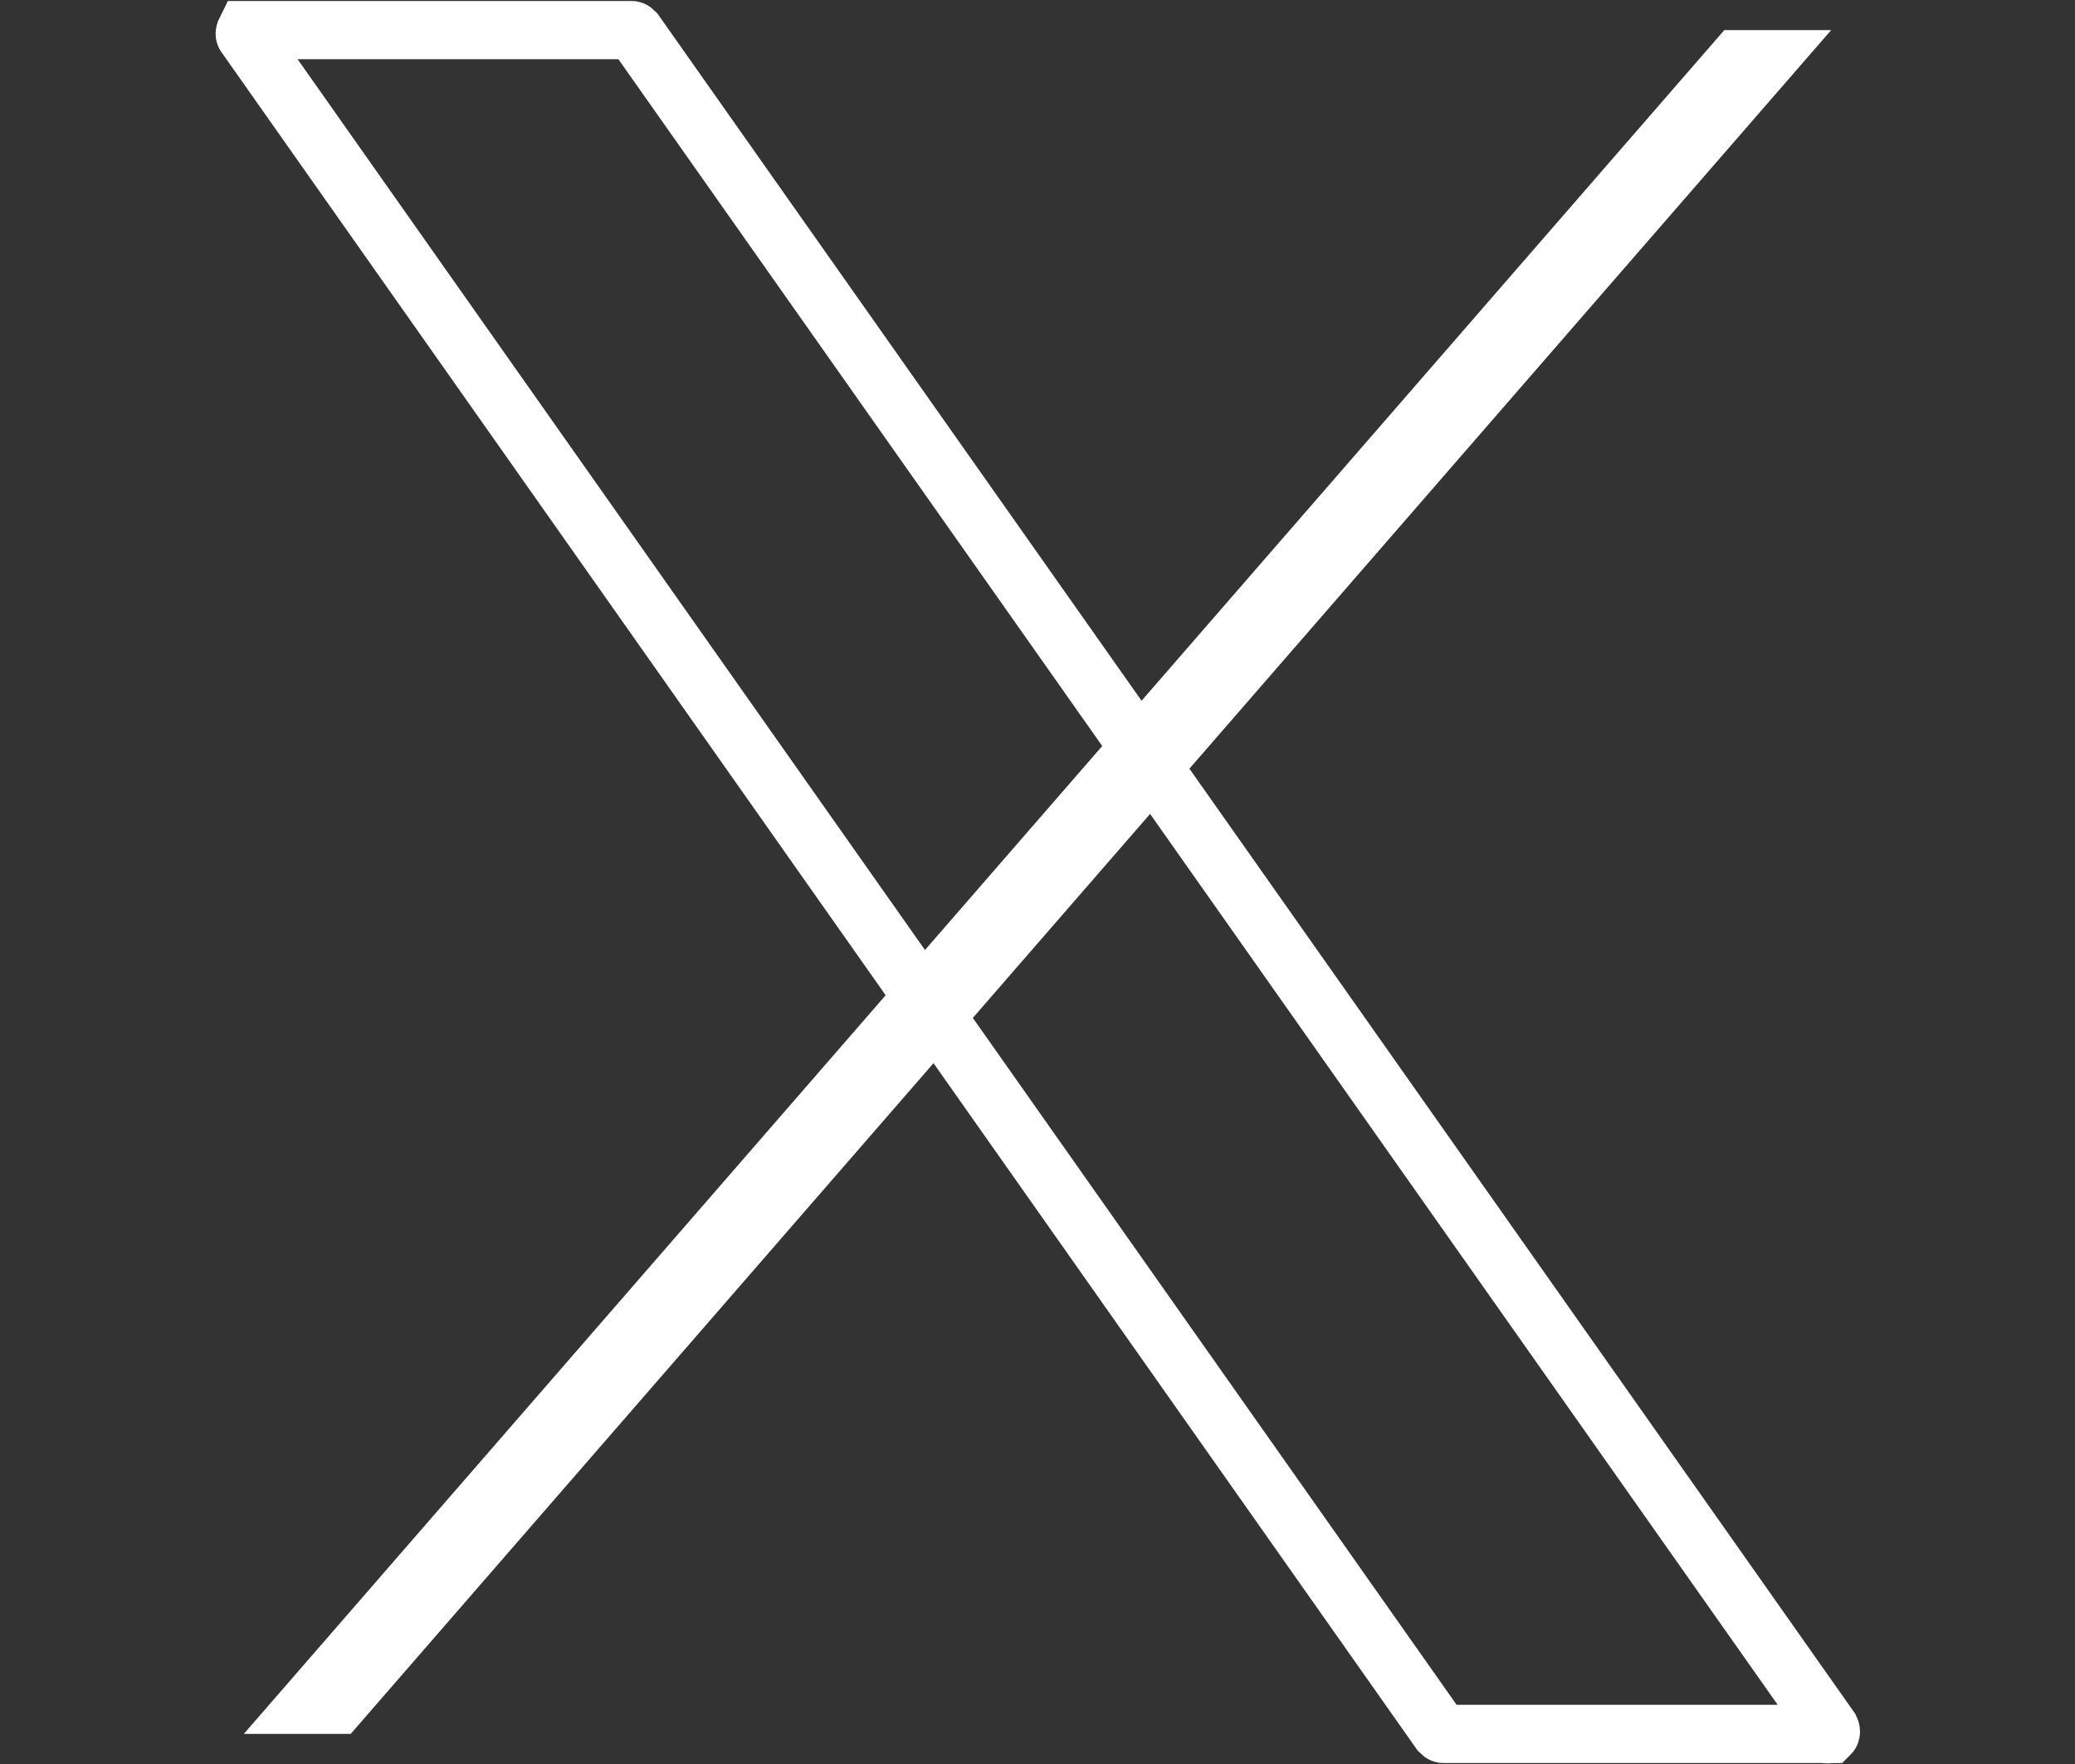 <?xml version="1.0" encoding="utf-8"?>
<!-- Generator: Adobe Illustrator 24.3.0, SVG Export Plug-In . SVG Version: 6.00 Build 0)  -->
<svg version="1.1" id="图层_1" xmlns="http://www.w3.org/2000/svg" xmlns:xlink="http://www.w3.org/1999/xlink" x="0px" y="0px"
	 viewBox="0 0 20 17" style="enable-background:new 0 0 20 17;" xml:space="preserve">
<rect x="0" y="0" width="20" height="17" fill="#333333" stroke="none"/>
<style type="text/css">
	.st0{clip-path:url(#SVGID_2_);}
	.st1{fill:#2BAB38;}
	.st2{fill:#723E93;}
	.st3{fill:#783C92;}
	.st4{clip-path:url(#SVGID_4_);}
	.st5{fill:#DB8A38;}
	.st6{fill:#E09130;}
	.st7{fill:#E59B26;}
	.st8{fill:#EBA41E;}
	.st9{fill:#DB8939;}
	.st10{clip-path:url(#SVGID_6_);}
	.st11{fill:#A43C90;}
	.st12{fill:#8D3B90;}
	.st13{fill:#B14981;}
	.st14{fill:#D17B4B;}
	.st15{fill:#EFA91A;}
	.st16{fill:#693F94;}
	.st17{fill:#BD5972;}
	.st18{fill:#C76A5E;}
	.st19{fill:#E2952C;}
	.st20{fill:#F2B017;}
	.st21{fill:#823B91;}
	.st22{fill:#813B91;}
	.st23{fill:#E39729;}
	.st24{fill:#E49829;}
	.st25{fill:#8C3C91;}
	.st26{fill:#D17B4A;}
	.st27{fill:#A13C90;}
	.st28{fill:#BD5A71;}
	.st29{fill:#7D3C92;}
	.st30{fill:#843B91;}
	.st31{fill:#D68043;}
	.st32{fill:#AB3F8C;}
	.st33{fill:#FFFFFF;}
	.st34{fill:#D1784D;}
	.st35{fill:#A73D90;}
	.st36{fill:#BE5A6F;}
	.st37{fill:#BD5970;}
	.st38{fill:#B14982;}
	.st39{fill:#C76A5C;}
	.st40{fill:#933C91;}
	.st41{fill:#D58043;}
	.st42{fill:#DD8D33;}
	.st43{fill:#873C91;}
	.st44{fill:#BE5B6F;}
	.st45{fill:#B24A80;}
	.st46{fill:#D7261B;}
	.st47{fill:#E8E8E8;}
	.st48{fill:none;stroke:#FFFFFF;stroke-width:0.561;stroke-miterlimit:10;}
	.st49{fill:none;stroke:#040000;stroke-width:0.561;stroke-miterlimit:10;}
	.st50{fill:#040000;}
	.st51{clip-path:url(#SVGID_8_);}
	.st52{fill:#6AC3CA;}
	.st53{clip-path:url(#SVGID_10_);}
	.st54{fill:#E63453;}
	.st55{fill:#F5AA15;}
</style>
<g>
	<path class="st48" d="M17.6,16.71h-3.69c-0.01,0-0.02-0.01-0.03-0.02L2.37,0.35C2.35,0.33,2.36,0.31,2.37,0.29
		C2.38,0.29,2.39,0.29,2.4,0.29h3.69c0.01,0,0.02,0.01,0.03,0.02l11.52,16.35c0.01,0.02,0.01,0.04,0,0.05
		C17.63,16.71,17.61,16.72,17.6,16.71z"/>
	<polygon class="st33" points="3.38,16.71 2.35,16.71 16.62,0.29 17.65,0.29 	"/>
</g>
</svg>
